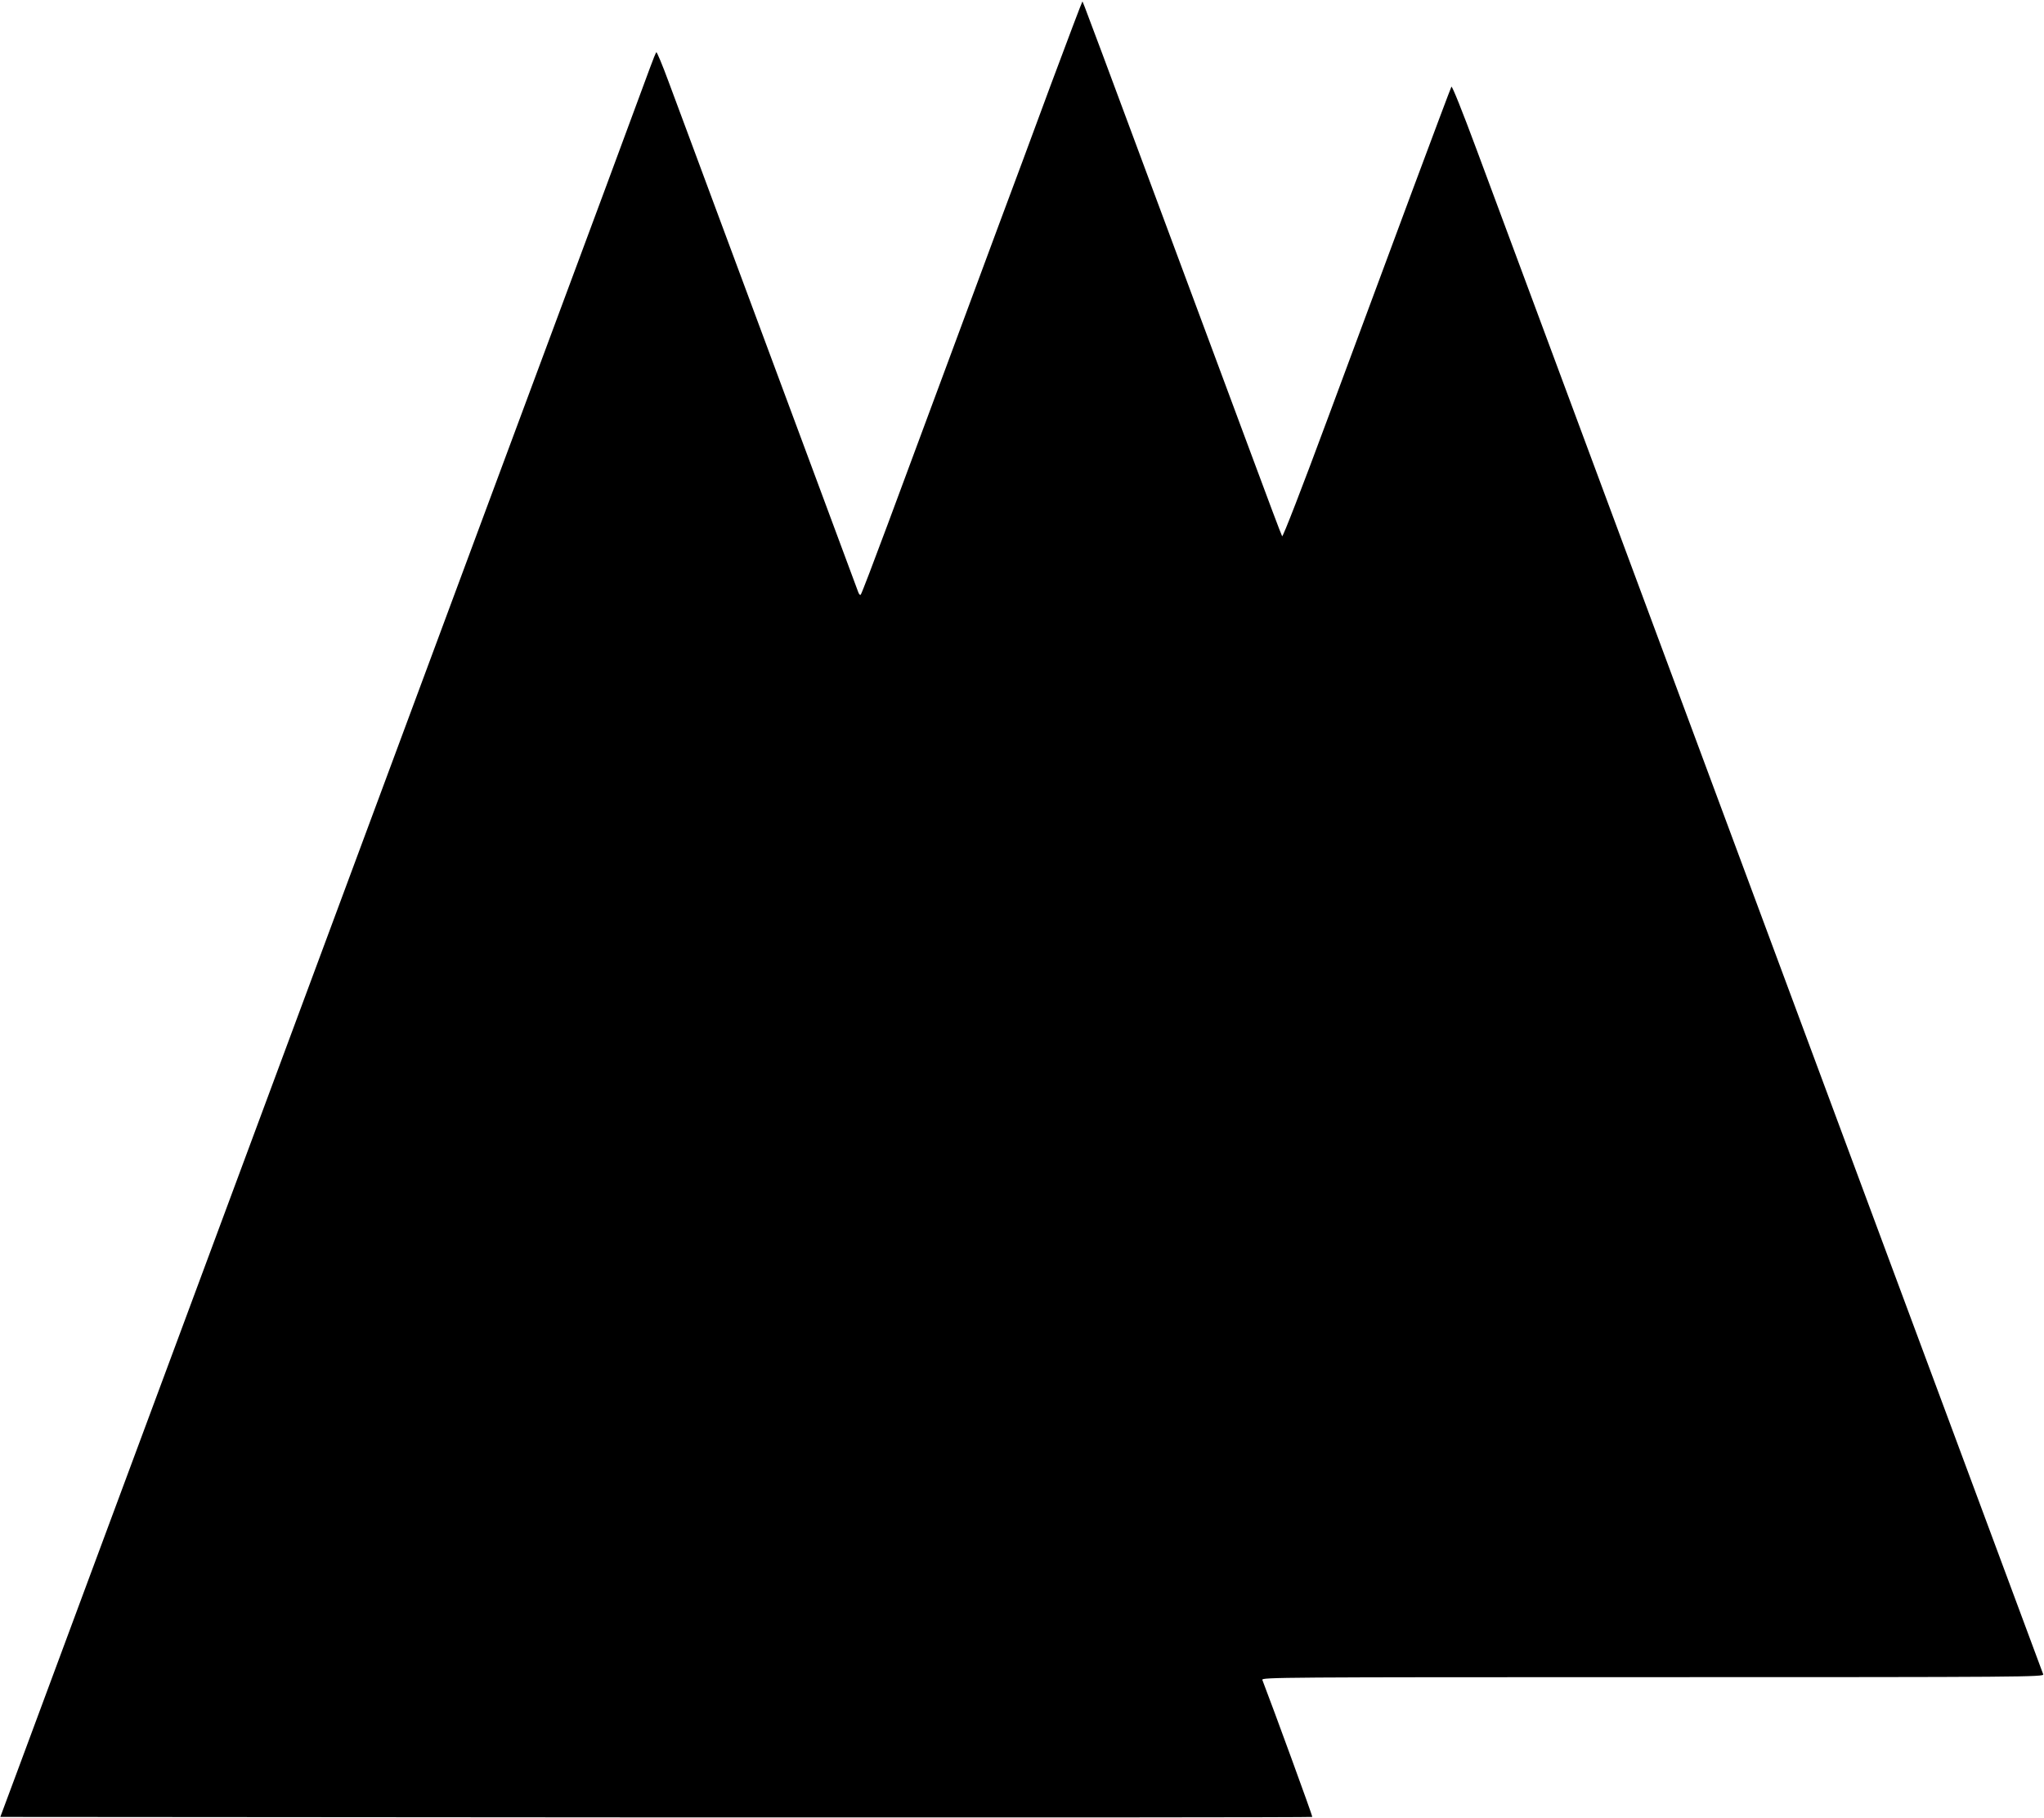 <?xml version="1.0" standalone="no"?>
<!DOCTYPE svg PUBLIC "-//W3C//DTD SVG 20010904//EN"
 "http://www.w3.org/TR/2001/REC-SVG-20010904/DTD/svg10.dtd">
<svg version="1.0" xmlns="http://www.w3.org/2000/svg"
 width="1280pt" height="1138pt" viewBox="0 0 1280 1138"
 preserveAspectRatio="xMidYMid meet">
<g transform="translate(0,1138) scale(0.1,-0.1)"
fill="#000000" stroke="none">
<path d="M6580 10848 c-106 -288 -253 -683 -326 -878 -72 -195 -222 -598 -332
-895 -110 -297 -273 -736 -362 -975 -89 -239 -165 -439 -170 -443 -4 -5 -12 4
-17 20 -10 26 -390 1051 -895 2408 -121 325 -251 677 -291 783 -39 106 -74
189 -77 185 -4 -5 -21 -46 -38 -93 -17 -47 -145 -393 -285 -770 -319 -856
-792 -2130 -2555 -6875 -192 -517 -499 -1343 -682 -1835 -183 -492 -381 -1025
-440 -1185 l-108 -290 4106 -3 c2258 -1 4107 0 4110 3 3 3 -245 682 -313 858
-7 16 114 17 2445 17 2331 0 2452 1 2445 18 -7 19 -369 992 -603 1622 -83 223
-250 673 -372 1000 -122 327 -369 993 -550 1480 -181 487 -428 1153 -550 1480
-122 327 -369 993 -550 1480 -181 487 -428 1153 -550 1480 -122 327 -289 778
-373 1003 -89 240 -154 402 -158 394 -4 -7 -115 -303 -247 -657 -132 -355
-367 -988 -523 -1408 -169 -456 -286 -757 -290 -749 -5 7 -94 245 -199 528
-1076 2894 -1048 2819 -1052 2819 -2 0 -91 -235 -198 -522z"/>
</g>
</svg>
